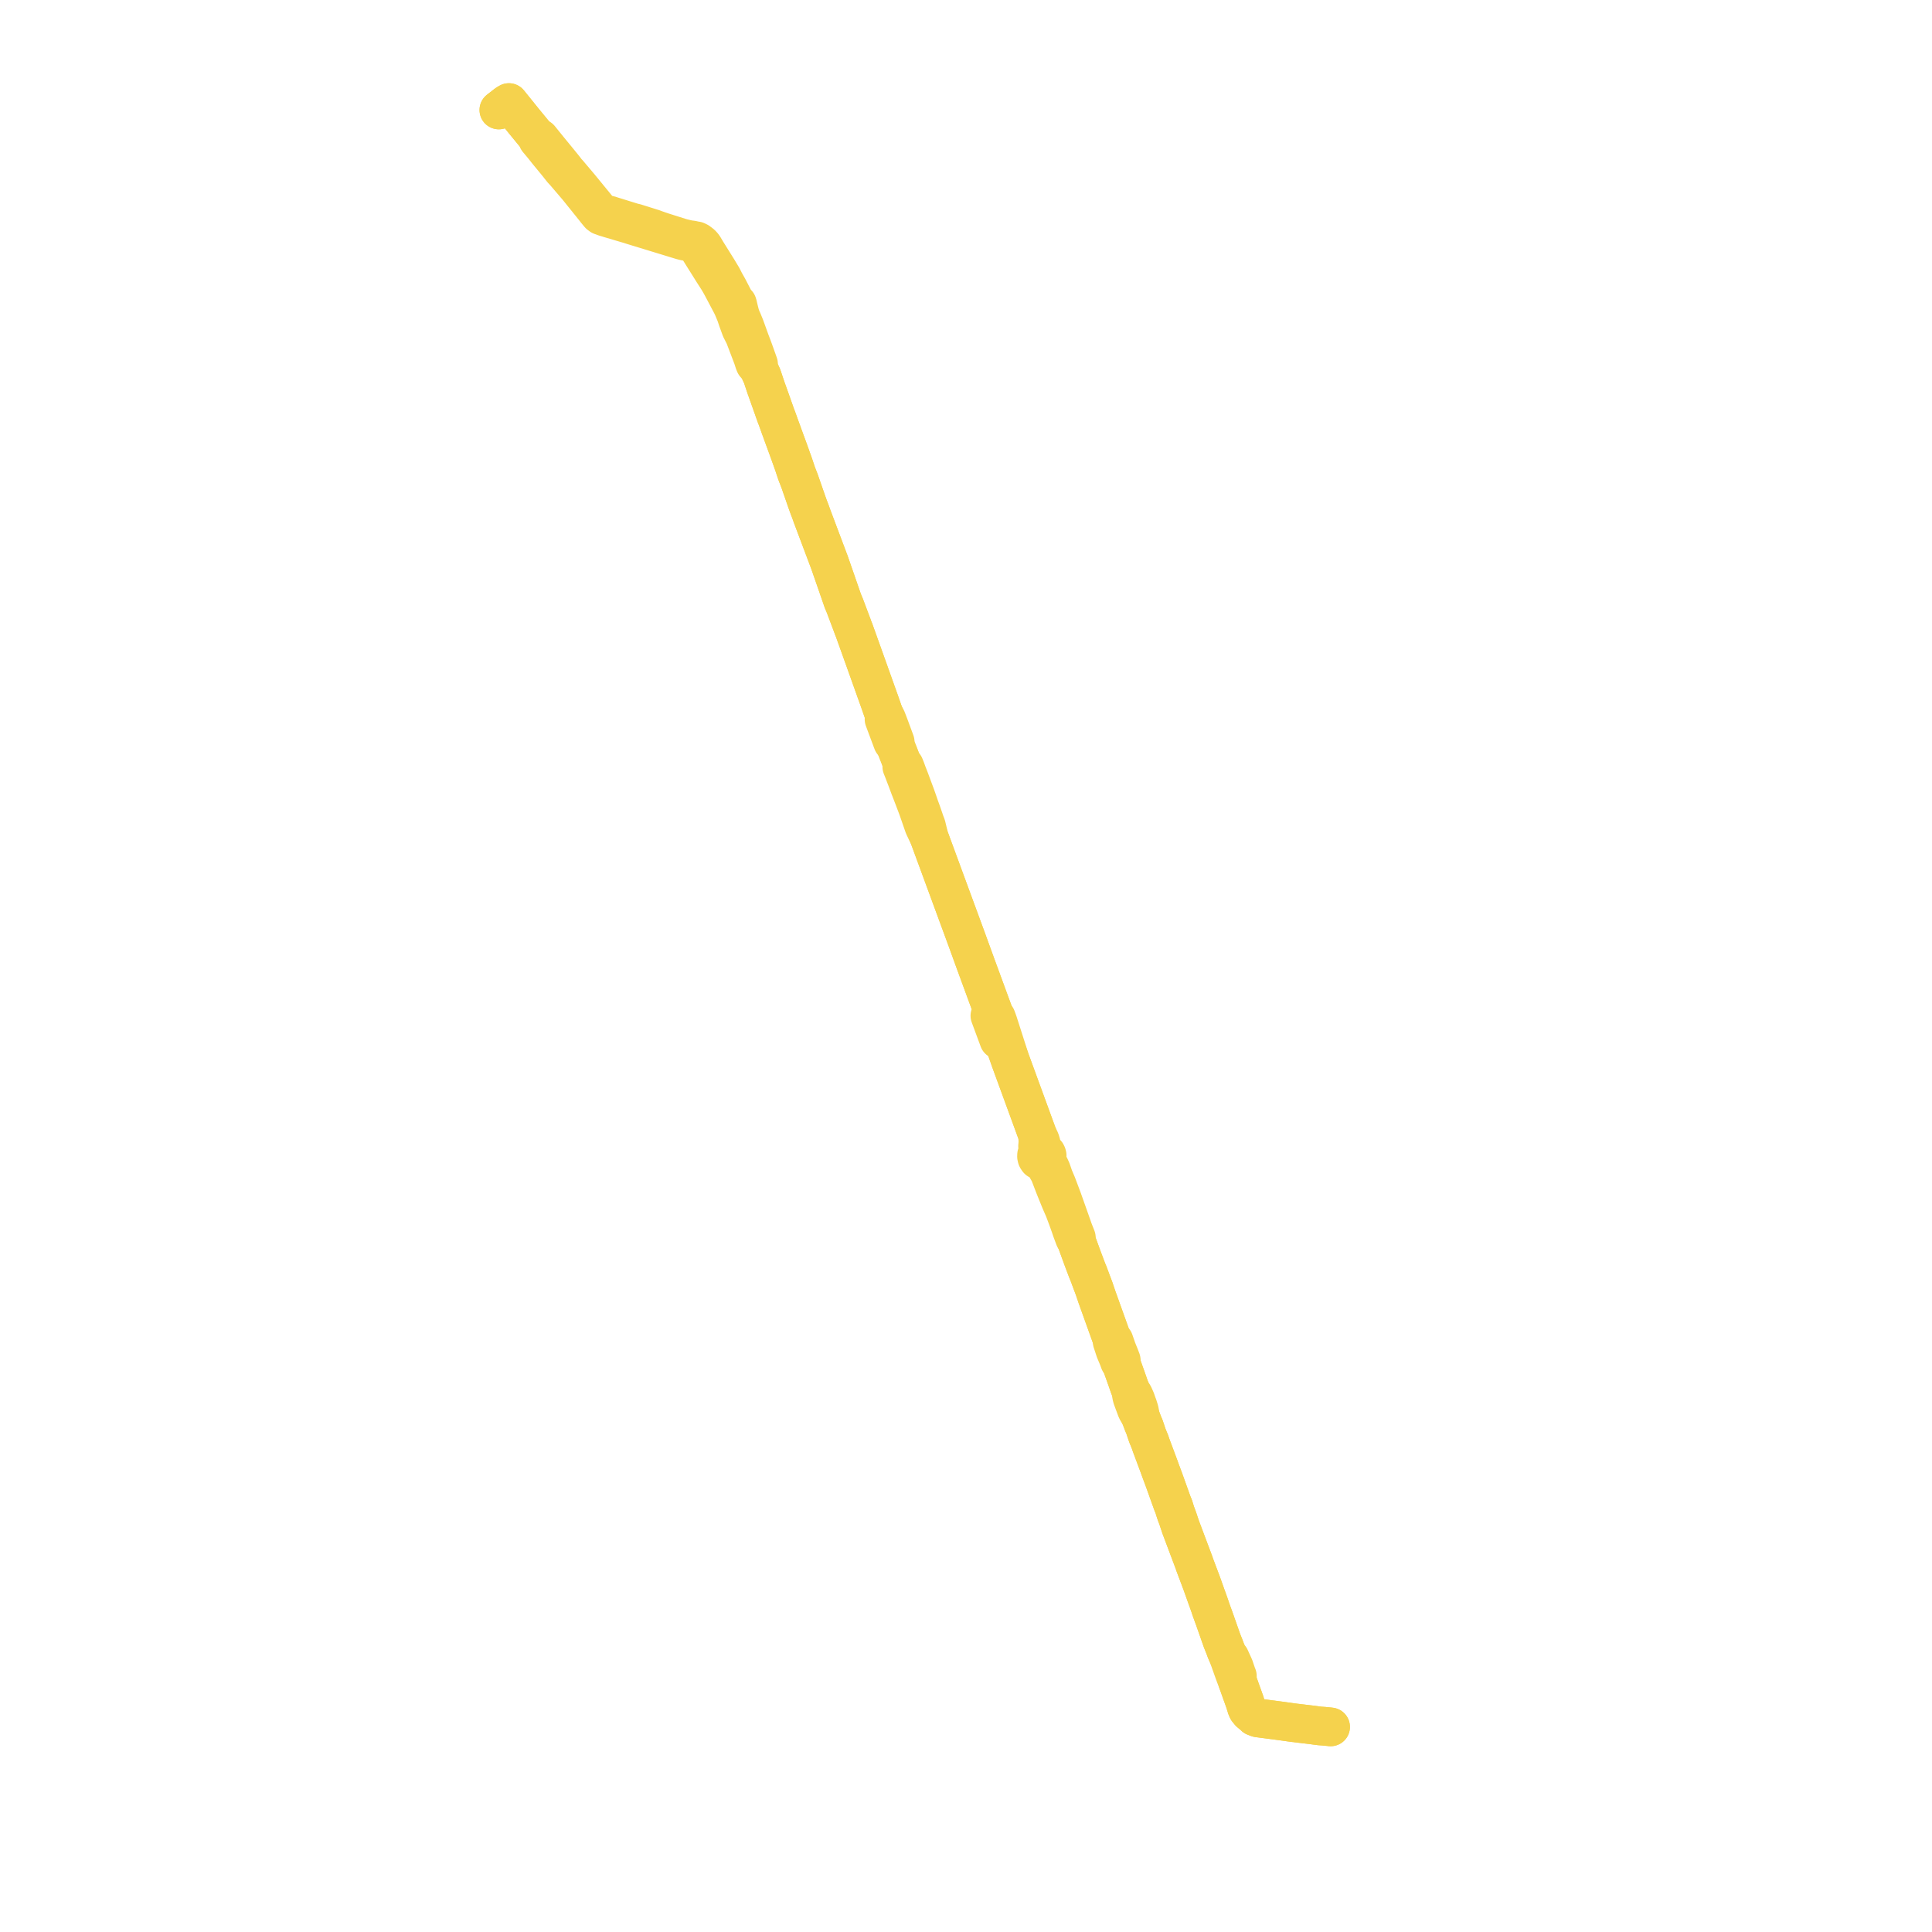    
<svg width="376.803" height="376.803" version="1.1"
     xmlns="http://www.w3.org/2000/svg">

  <title>Plan de ligne</title>
  <desc>Du 2014-09-01 au 9999-01-01</desc>

<path d='M 97.29 21.452 L 98.623 20.411 L 98.783 20.286 L 99.254 20 L 99.688 20.536 L 99.839 20.722 L 102.165 23.608 L 103.708 25.488 L 103.921 25.749 L 104.21 26.093 L 104.703 26.641 L 104.871 27.236 L 105.595 28.099 L 105.928 28.496 L 106.689 29.457 L 106.994 29.834 L 108.589 31.773 L 108.833 32.068 L 109.138 32.463 L 109.682 33.144 L 110.166 33.664 L 112.676 36.603 L 116.025 40.768 L 116.246 41.056 L 116.573 41.455 L 116.89 41.834 L 117.221 42.078 L 118.068 42.381 L 118.558 42.522 L 118.774 42.594 L 122.825 43.793 L 123.294 43.946 L 127.279 45.165 L 131.038 46.314 L 132.588 46.789 L 132.957 46.899 L 133.643 47.07 L 134.19 47.15 L 134.452 47.202 L 134.736 47.275 L 135.5 47.523 L 135.679 47.7 L 136.111 48.308 L 137.124 49.936 L 137.898 51.167 L 138.828 52.649 L 139.089 53.067 L 140.033 54.533 L 140.567 55.448 L 140.883 56.033 L 142.639 59.354 L 142.78 59.639 L 142.878 59.838 L 143.504 61.341 L 143.857 62.401 L 144.491 64.142 L 145.189 65.518 L 146.361 68.595 L 146.791 69.723 L 147.103 70.688 L 147.241 71.032 L 147.914 71.794 L 148.544 73.154 L 148.67 73.427 L 148.715 73.59 L 149.392 75.613 L 149.765 76.66 L 150.085 77.554 L 150.405 78.459 L 151.33 81.075 L 151.517 81.549 L 151.808 82.358 L 152.124 83.245 L 152.272 83.64 L 152.336 83.827 L 152.434 84.077 L 152.575 84.48 L 152.609 84.572 L 153.061 85.808 L 153.351 86.601 L 153.387 86.698 L 153.918 88.153 L 154.402 89.504 L 154.566 89.963 L 154.73 90.422 L 155.38 92.364 L 155.942 93.809 L 157.202 97.435 L 157.34 97.834 L 157.788 99.077 L 157.918 99.4 L 158.006 99.637 L 158.074 99.817 L 158.216 100.21 L 158.265 100.348 L 158.439 100.84 L 158.483 100.946 L 158.559 101.149 L 158.775 101.724 L 161.22 108.219 L 161.481 108.915 L 161.533 109.053 L 161.577 109.17 L 161.753 109.634 L 162.365 111.391 L 163.083 113.455 L 164.281 116.918 L 164.446 117.366 L 164.768 118.117 L 164.837 118.302 L 164.859 118.36 L 164.914 118.51 L 164.924 118.537 L 165.783 120.82 L 165.953 121.272 L 166.253 122.071 L 166.372 122.41 L 166.42 122.526 L 166.461 122.628 L 166.563 122.877 L 168.662 128.737 L 169.951 132.347 L 170.543 134.006 L 171.621 137.019 L 171.744 137.379 L 171.836 137.647 L 171.96 137.997 L 172.024 138.188 L 172.078 138.339 L 172.221 138.751 L 172.469 139.39 L 172.411 140.281 L 173.281 142.609 L 173.854 144.144 L 174.087 144.764 L 174.618 145.447 L 175.391 147.387 L 175.872 148.662 L 175.875 149.318 L 175.876 149.533 L 176.21 150.374 L 176.453 151.014 L 176.59 151.372 L 176.843 152.03 L 177.453 153.666 L 177.611 154.067 L 177.938 154.909 L 178.128 155.403 L 178.383 156.077 L 178.426 156.19 L 178.54 156.489 L 178.941 157.545 L 179.24 158.398 L 179.653 159.591 L 180.009 160.62 L 180.19 161.134 L 181.237 163.361 L 183.246 168.819 L 183.483 169.462 L 183.647 169.909 L 184.085 171.101 L 184.796 173.032 L 186.94 178.86 L 187.748 181.053 L 187.855 181.347 L 187.927 181.542 L 187.965 181.646 L 188.022 181.801 L 188.168 182.194 L 188.577 183.307 L 188.903 184.205 L 188.965 184.376 L 189.018 184.522 L 189.506 185.866 L 189.725 186.469 L 189.866 186.856 L 190.257 187.933 L 192.501 194.042 L 193.555 196.915 L 193.698 197.303 L 193.908 197.875 L 193.056 198.097 L 193.306 198.772 L 194.051 200.784 L 194.186 201.151 L 194.292 201.438 L 194.487 201.963 L 194.567 202.179 L 194.802 202.816 L 195.496 202.576 L 195.757 203.291 L 195.877 203.619 L 196.664 205.771 L 197.798 208.871 L 198.025 209.492 L 198.769 211.524 L 198.927 211.956 L 199.664 213.972 L 199.788 214.311 L 200.024 214.956 L 201.365 218.624 L 201.831 219.898 L 202.02 220.413 L 202.246 221.033 L 202.319 221.232 L 202.425 222.436 L 202.399 223.131 L 202.358 223.541 L 202.406 223.904 L 202.518 224.293 L 202.548 224.395 L 202.621 224.646 L 202.413 224.809 L 202.28 225.003 L 202.164 225.234 L 202.15 225.553 L 202.225 225.868 L 202.331 226.055 L 202.456 226.221 L 202.68 226.361 L 202.899 226.45 L 203.196 226.493 L 203.408 226.776 L 203.724 227.207 L 204.005 227.617 L 204.668 228.784 L 204.736 228.964 L 204.934 229.491 L 205.045 229.78 L 205.078 229.865 L 205.199 230.181 L 205.685 231.447 L 206.813 234.229 L 207.524 235.861 L 208.136 237.484 L 208.705 239.065 L 208.994 239.919 L 209.32 240.795 L 209.569 241.466 L 209.901 242.002 L 209.96 242.165 L 210.123 242.611 L 210.192 242.8 L 210.506 243.66 L 210.642 244.034 L 210.805 244.481 L 211.003 245.025 L 211.148 245.423 L 212.049 247.813 L 212.279 248.354 L 212.697 249.477 L 212.919 250.073 L 213.381 251.295 L 213.911 252.868 L 216.391 259.785 L 216.63 260.453 L 216.89 261.178 L 216.906 261.692 L 217.136 262.38 L 217.472 263.412 L 217.951 264.545 L 218.127 264.983 L 218.236 265.285 L 218.344 265.583 L 218.725 266.118 L 218.884 266.566 L 219.326 267.807 L 219.789 269.108 L 220.26 270.467 L 220.654 271.469 L 220.643 271.838 L 220.672 272.108 L 220.803 272.636 L 221.177 273.648 L 221.367 274.158 L 221.673 274.976 L 222.447 276.341 L 222.967 277.73 L 223.182 278.204 L 223.766 279.945 L 223.915 280.311 L 224.294 281.233 L 224.492 281.824 L 224.692 282.363 L 225.332 284.079 L 226.069 286.056 L 226.288 286.67 L 226.444 287.089 L 226.661 287.669 L 226.814 288.08 L 227.006 288.594 L 227.187 289.098 L 227.909 291.113 L 228.261 292.096 L 228.515 292.804 L 228.709 293.338 L 228.896 293.754 L 229.017 294.147 L 229.101 294.418 L 229.244 294.879 L 229.376 295.262 L 229.702 296.134 L 230.27 297.837 L 231.929 302.247 L 232.018 302.486 L 232.73 304.38 L 232.894 304.815 L 232.971 305.068 L 233.183 305.635 L 233.378 306.153 L 233.586 306.706 L 234.363 308.772 L 234.867 310.183 L 235.031 310.642 L 235.253 311.267 L 235.333 311.492 L 235.594 312.211 L 235.845 312.919 L 235.963 313.249 L 236.109 313.702 L 236.317 314.292 L 236.596 315.06 L 236.695 315.333 L 236.73 315.414 L 238.33 319.969 L 238.805 321.152 L 239.105 321.96 L 239.357 322.544 L 239.511 322.898 L 240.478 325.626 L 240.716 326.283 L 240.861 326.684 L 241.343 327.931 L 241.389 328.055 L 241.681 328.848 L 241.86 329.356 L 241.96 329.641 L 242.1 330.042 L 242.19 330.285 L 242.297 330.576 L 242.814 332.023 L 242.918 332.386 L 243.136 333.092 L 243.304 333.453 L 243.723 333.969 L 244.258 334.413 L 244.498 334.579 L 244.697 334.813 L 245.331 335.052 L 246.269 335.175 L 247.316 335.312 L 249.71 335.626 L 252.289 335.986 L 255.674 336.388 L 257.41 336.616 L 258.135 336.664 L 259.26 336.773 L 259.513 336.803' fill='transparent' stroke='#f5d24d' stroke-linecap='round' stroke-linejoin='round' stroke-width='7.536'/><path d='M 259.513 336.803 L 259.26 336.773 L 258.135 336.664 L 257.41 336.616 L 255.674 336.388 L 252.289 335.986 L 249.71 335.626 L 247.316 335.312 L 246.269 335.175 L 245.331 335.052 L 244.749 334.832 L 244.697 334.813 L 244.498 334.579 L 244.258 334.413 L 243.723 333.969 L 243.304 333.453 L 243.136 333.092 L 242.918 332.386 L 242.814 332.023 L 242.297 330.576 L 242.19 330.285 L 242.1 330.042 L 241.96 329.641 L 241.86 329.356 L 241.681 328.848 L 241.389 328.055 L 241.343 327.931 L 241.329 326.857 L 241.198 326.546 L 240.707 325.089 L 240.138 323.839 L 239.905 323.329 L 239.511 322.898 L 239.357 322.544 L 239.105 321.96 L 238.805 321.152 L 238.33 319.969 L 236.9 315.898 L 236.73 315.414 L 236.695 315.333 L 236.596 315.06 L 236.317 314.292 L 236.109 313.702 L 235.963 313.249 L 235.594 312.211 L 235.333 311.492 L 235.253 311.267 L 235.031 310.642 L 234.867 310.183 L 234.561 309.325 L 234.363 308.772 L 233.586 306.706 L 233.378 306.153 L 233.183 305.635 L 232.971 305.068 L 232.894 304.815 L 232.73 304.38 L 232.018 302.486 L 231.929 302.247 L 231.399 300.84 L 230.27 297.837 L 229.702 296.134 L 229.376 295.262 L 229.244 294.879 L 229.017 294.147 L 228.896 293.754 L 228.709 293.338 L 228.515 292.804 L 228.261 292.096 L 227.909 291.113 L 227.59 290.221 L 227.187 289.098 L 227.006 288.594 L 226.814 288.08 L 226.661 287.669 L 226.444 287.089 L 226.288 286.67 L 226.069 286.056 L 224.692 282.363 L 224.492 281.824 L 224.294 281.233 L 223.915 280.311 L 223.766 279.945 L 223.182 278.204 L 222.967 277.73 L 222.447 276.341 L 222.214 275.076 L 221.929 274.166 L 221.786 273.809 L 221.517 273.016 L 221.108 272.099 L 220.939 271.838 L 220.654 271.469 L 220.26 270.467 L 219.789 269.108 L 219.326 267.807 L 218.884 266.566 L 218.725 266.118 L 218.683 265.27 L 218.39 264.501 L 217.858 263.182 L 217.274 261.499 L 216.89 261.178 L 216.391 259.785 L 216.197 259.244 L 213.911 252.868 L 213.381 251.295 L 212.919 250.073 L 212.697 249.477 L 212.279 248.354 L 212.049 247.813 L 211.148 245.423 L 211.003 245.025 L 210.805 244.481 L 210.642 244.034 L 210.506 243.66 L 210.192 242.8 L 210.123 242.611 L 209.96 242.165 L 209.901 242.002 L 209.924 241.359 L 209.316 239.812 L 209.018 238.948 L 207.222 233.88 L 206.975 233.222 L 206.146 231.022 L 205.548 229.609 L 205.049 228.174 L 204.708 227.437 L 204.343 226.871 L 204.211 226.452 L 204.184 226.373 L 204.106 225.955 L 204.18 225.782 L 204.222 225.565 L 204.234 225.354 L 204.182 225.152 L 204.088 224.965 L 203.936 224.804 L 203.761 224.648 L 203.514 224.547 L 203.416 224.255 L 203.268 223.879 L 203.249 223.762 L 203.028 222.885 L 202.878 222.405 L 202.319 221.232 L 202.246 221.033 L 202.02 220.413 L 201.831 219.898 L 201.365 218.624 L 200.218 215.485 L 200.024 214.956 L 199.788 214.311 L 198.927 211.956 L 198.769 211.524 L 198.025 209.492 L 197.798 208.871 L 197.033 206.78 L 194.667 199.384 L 194.459 198.814 L 194.383 198.607 L 194.326 198.45 L 193.908 197.875 L 193.698 197.303 L 193.555 196.915 L 193.016 195.446 L 190.257 187.933 L 189.866 186.856 L 189.725 186.469 L 189.506 185.866 L 189.018 184.522 L 188.965 184.376 L 188.903 184.205 L 188.577 183.307 L 188.168 182.194 L 188.022 181.801 L 187.965 181.646 L 187.927 181.542 L 187.855 181.347 L 187.748 181.053 L 187.136 179.39 L 184.796 173.032 L 184.085 171.101 L 183.647 169.909 L 183.483 169.462 L 183.159 168.583 L 181.237 163.361 L 180.664 161.007 L 180.437 160.428 L 179.832 158.665 L 179.669 158.206 L 179.35 157.337 L 178.997 156.304 L 178.791 155.719 L 178.623 155.24 L 178.41 154.668 L 178.131 153.923 L 177.963 153.469 L 177.367 151.862 L 177.117 151.228 L 177.065 151.097 L 176.969 150.853 L 176.674 150.035 L 176.403 149.355 L 175.872 148.662 L 175.391 147.387 L 174.618 145.447 L 174.597 144.693 L 174.362 144.056 L 174.04 143.185 L 173.461 141.617 L 173.101 140.674 L 172.891 140.137 L 172.469 139.39 L 172.221 138.751 L 172.078 138.339 L 172.024 138.188 L 171.96 137.997 L 171.836 137.647 L 171.744 137.379 L 171.621 137.019 L 170.875 134.935 L 170.543 134.006 L 168.662 128.737 L 167.845 126.455 L 166.563 122.877 L 166.461 122.628 L 166.42 122.526 L 166.372 122.41 L 166.253 122.071 L 165.783 120.82 L 164.924 118.537 L 164.914 118.51 L 164.859 118.36 L 164.837 118.302 L 164.768 118.117 L 164.446 117.366 L 164.281 116.918 L 164.1 116.394 L 163.083 113.455 L 161.753 109.634 L 161.577 109.17 L 161.533 109.053 L 161.481 108.915 L 161.22 108.219 L 159.861 104.61 L 158.559 101.149 L 158.483 100.946 L 158.439 100.84 L 158.265 100.348 L 158.216 100.21 L 158.074 99.817 L 158.006 99.637 L 157.918 99.4 L 157.788 99.077 L 157.34 97.834 L 157.202 97.435 L 155.942 93.809 L 155.564 92.837 L 155.38 92.364 L 154.73 90.422 L 154.566 89.963 L 153.918 88.153 L 153.387 86.698 L 153.351 86.601 L 153.061 85.808 L 152.609 84.572 L 152.575 84.48 L 152.434 84.077 L 152.336 83.827 L 152.272 83.64 L 152.124 83.245 L 151.808 82.358 L 151.517 81.549 L 151.33 81.075 L 150.085 77.554 L 149.765 76.66 L 149.392 75.613 L 148.715 73.59 L 148.67 73.427 L 148.544 73.154 L 147.914 71.794 L 147.942 70.985 L 147.088 68.585 L 146.689 67.499 L 146.298 66.477 L 145.306 63.726 L 144.949 62.852 L 144.802 62.493 L 144.634 62.157 L 144.363 61.396 L 144.118 60.435 L 143.852 59.311 L 143.809 59.206 L 143.326 58.685 L 142.017 56.151 L 141.53 55.29 L 141.401 55.067 L 140.887 54.057 L 139.983 52.553 L 137.811 49.074 L 137.245 48.122 L 136.984 47.781 L 136.774 47.585 L 136.649 47.47 L 136.414 47.305 L 136.221 47.152 L 135.84 46.966 L 135.428 46.903 L 135.014 46.801 L 134.507 46.74 L 134.26 46.696 L 133.814 46.604 L 133.128 46.434 L 132.698 46.315 L 131.465 45.926 L 131.211 45.845 L 129.279 45.234 L 128.652 45.023 L 127.751 44.711 L 127.46 44.593 L 123.94 43.488 L 123.497 43.391 L 123.018 43.244 L 119.426 42.132 L 119.042 42.006 L 118.848 41.941 L 118.347 41.853 L 117.504 41.599 L 117.258 41.457 L 117.107 41.308 L 116.949 41.151 L 116.79 40.969 L 113.021 36.366 L 111.366 34.411 L 111.217 34.235 L 110.877 33.827 L 110.534 33.472 L 110.131 32.928 L 109.59 32.252 L 107.402 29.577 L 107.07 29.176 L 106.335 28.267 L 105.441 27.161 L 105.283 26.966 L 104.703 26.641 L 104.21 26.093 L 103.921 25.749 L 103.708 25.488 L 102.165 23.608 L 99.839 20.722 L 99.688 20.536 L 99.254 20 L 98.783 20.286 L 98.623 20.411 L 97.29 21.452' fill='transparent' stroke='#f5d24d' stroke-linecap='round' stroke-linejoin='round' stroke-width='7.536'/>
</svg>
